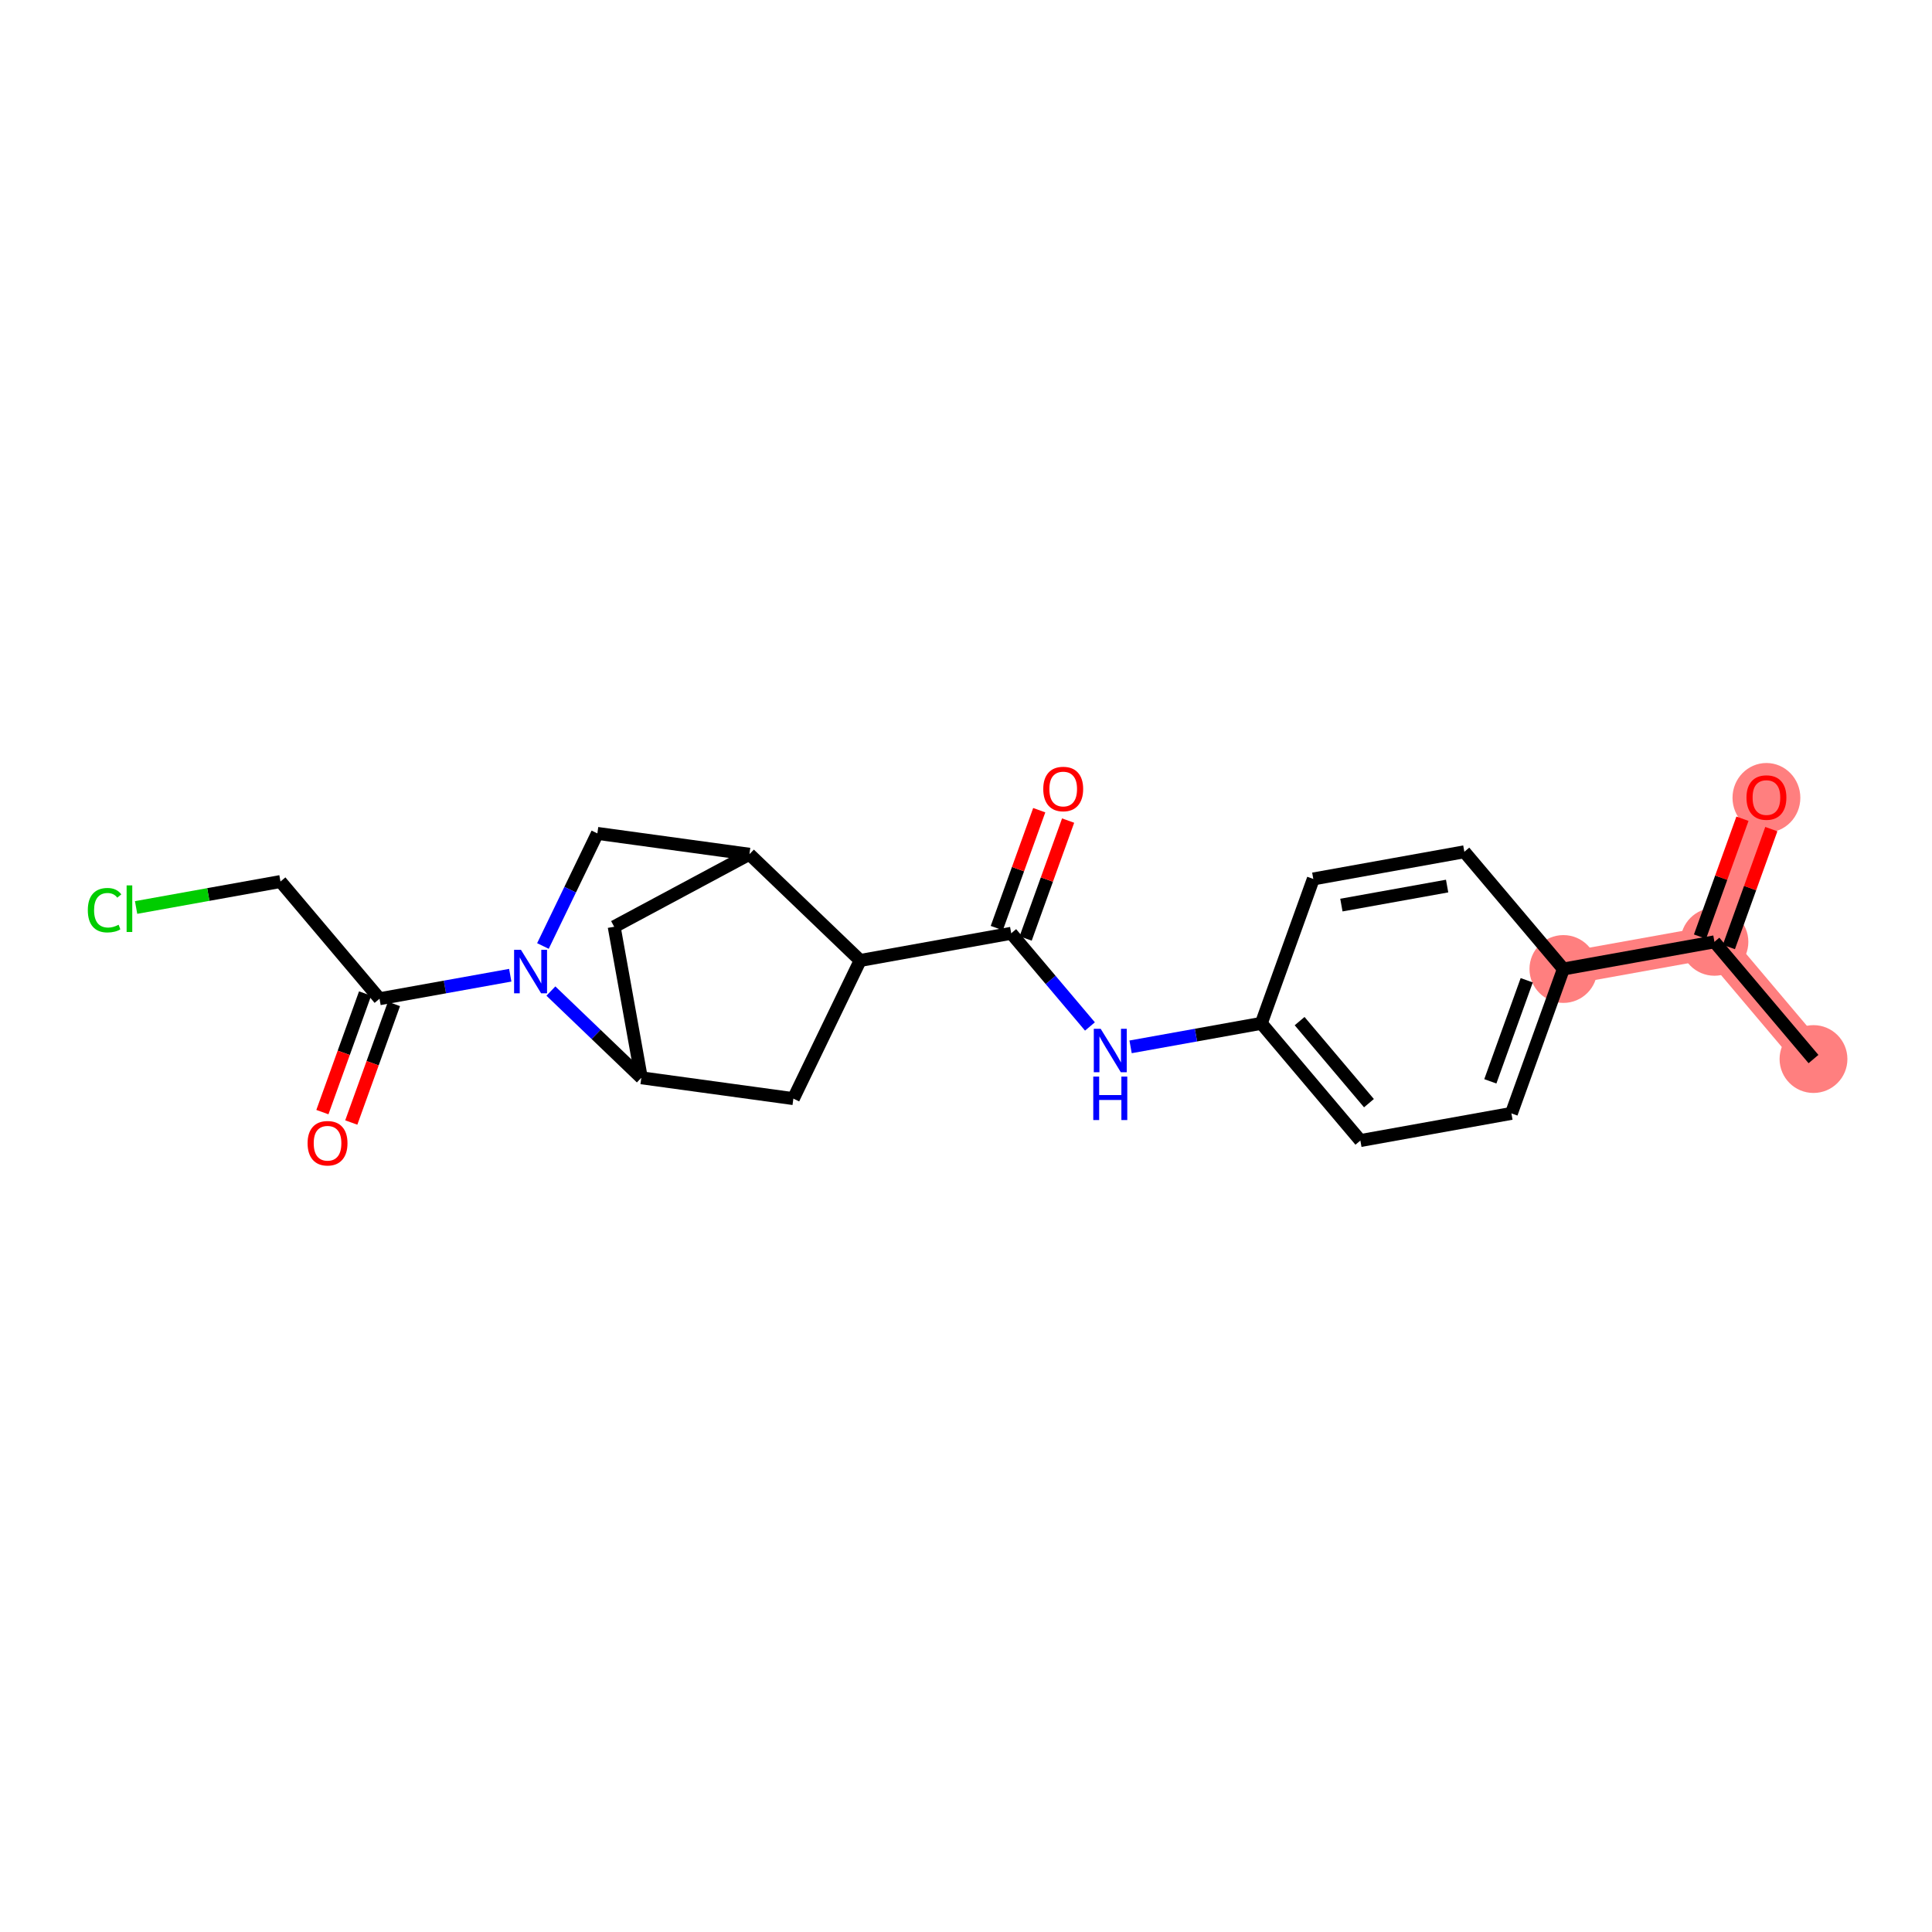 <?xml version='1.0' encoding='iso-8859-1'?>
<svg version='1.1' baseProfile='full'
              xmlns='http://www.w3.org/2000/svg'
                      xmlns:rdkit='http://www.rdkit.org/xml'
                      xmlns:xlink='http://www.w3.org/1999/xlink'
                  xml:space='preserve'
width='300px' height='300px' viewBox='0 0 300 300'>
<!-- END OF HEADER -->
<rect style='opacity:1.0;fill:#FFFFFF;stroke:none' width='300' height='300' x='0' y='0'> </rect>
<rect style='opacity:1.0;fill:#FFFFFF;stroke:none' width='300' height='300' x='0' y='0'> </rect>
<path d='M 281.598,164.449 L 266.217,146.247' style='fill:none;fill-rule:evenodd;stroke:#FF7F7F;stroke-width:5.1px;stroke-linecap:butt;stroke-linejoin:miter;stroke-opacity:1' />
<path d='M 266.217,146.247 L 274.29,123.826' style='fill:none;fill-rule:evenodd;stroke:#FF7F7F;stroke-width:5.1px;stroke-linecap:butt;stroke-linejoin:miter;stroke-opacity:1' />
<path d='M 266.217,146.247 L 242.763,150.466' style='fill:none;fill-rule:evenodd;stroke:#FF7F7F;stroke-width:5.1px;stroke-linecap:butt;stroke-linejoin:miter;stroke-opacity:1' />
<ellipse cx='281.598' cy='164.449' rx='4.766' ry='4.766'  style='fill:#FF7F7F;fill-rule:evenodd;stroke:#FF7F7F;stroke-width:1.0px;stroke-linecap:butt;stroke-linejoin:miter;stroke-opacity:1' />
<ellipse cx='266.217' cy='146.247' rx='4.766' ry='4.766'  style='fill:#FF7F7F;fill-rule:evenodd;stroke:#FF7F7F;stroke-width:1.0px;stroke-linecap:butt;stroke-linejoin:miter;stroke-opacity:1' />
<ellipse cx='274.29' cy='123.878' rx='4.766' ry='4.9'  style='fill:#FF7F7F;fill-rule:evenodd;stroke:#FF7F7F;stroke-width:1.0px;stroke-linecap:butt;stroke-linejoin:miter;stroke-opacity:1' />
<ellipse cx='242.763' cy='150.466' rx='4.766' ry='4.766'  style='fill:#FF7F7F;fill-rule:evenodd;stroke:#FF7F7F;stroke-width:1.0px;stroke-linecap:butt;stroke-linejoin:miter;stroke-opacity:1' />
<path class='bond-0 atom-0 atom-1' d='M 281.598,164.449 L 266.217,146.247' style='fill:none;fill-rule:evenodd;stroke:#000000;stroke-width:2.0px;stroke-linecap:butt;stroke-linejoin:miter;stroke-opacity:1' />
<path class='bond-1 atom-1 atom-2' d='M 268.459,147.054 L 271.755,137.9' style='fill:none;fill-rule:evenodd;stroke:#000000;stroke-width:2.0px;stroke-linecap:butt;stroke-linejoin:miter;stroke-opacity:1' />
<path class='bond-1 atom-1 atom-2' d='M 271.755,137.9 L 275.051,128.746' style='fill:none;fill-rule:evenodd;stroke:#FF0000;stroke-width:2.0px;stroke-linecap:butt;stroke-linejoin:miter;stroke-opacity:1' />
<path class='bond-1 atom-1 atom-2' d='M 263.975,145.44 L 267.271,136.286' style='fill:none;fill-rule:evenodd;stroke:#000000;stroke-width:2.0px;stroke-linecap:butt;stroke-linejoin:miter;stroke-opacity:1' />
<path class='bond-1 atom-1 atom-2' d='M 267.271,136.286 L 270.567,127.132' style='fill:none;fill-rule:evenodd;stroke:#FF0000;stroke-width:2.0px;stroke-linecap:butt;stroke-linejoin:miter;stroke-opacity:1' />
<path class='bond-2 atom-1 atom-3' d='M 266.217,146.247 L 242.763,150.466' style='fill:none;fill-rule:evenodd;stroke:#000000;stroke-width:2.0px;stroke-linecap:butt;stroke-linejoin:miter;stroke-opacity:1' />
<path class='bond-3 atom-3 atom-4' d='M 242.763,150.466 L 234.69,172.887' style='fill:none;fill-rule:evenodd;stroke:#000000;stroke-width:2.0px;stroke-linecap:butt;stroke-linejoin:miter;stroke-opacity:1' />
<path class='bond-3 atom-3 atom-4' d='M 237.068,152.214 L 231.417,167.909' style='fill:none;fill-rule:evenodd;stroke:#000000;stroke-width:2.0px;stroke-linecap:butt;stroke-linejoin:miter;stroke-opacity:1' />
<path class='bond-22 atom-22 atom-3' d='M 227.383,132.264 L 242.763,150.466' style='fill:none;fill-rule:evenodd;stroke:#000000;stroke-width:2.0px;stroke-linecap:butt;stroke-linejoin:miter;stroke-opacity:1' />
<path class='bond-4 atom-4 atom-5' d='M 234.69,172.887 L 211.237,177.106' style='fill:none;fill-rule:evenodd;stroke:#000000;stroke-width:2.0px;stroke-linecap:butt;stroke-linejoin:miter;stroke-opacity:1' />
<path class='bond-5 atom-5 atom-6' d='M 211.237,177.106 L 195.856,158.904' style='fill:none;fill-rule:evenodd;stroke:#000000;stroke-width:2.0px;stroke-linecap:butt;stroke-linejoin:miter;stroke-opacity:1' />
<path class='bond-5 atom-5 atom-6' d='M 212.57,171.299 L 201.803,158.558' style='fill:none;fill-rule:evenodd;stroke:#000000;stroke-width:2.0px;stroke-linecap:butt;stroke-linejoin:miter;stroke-opacity:1' />
<path class='bond-6 atom-6 atom-7' d='M 195.856,158.904 L 185.707,160.73' style='fill:none;fill-rule:evenodd;stroke:#000000;stroke-width:2.0px;stroke-linecap:butt;stroke-linejoin:miter;stroke-opacity:1' />
<path class='bond-6 atom-6 atom-7' d='M 185.707,160.73 L 175.557,162.555' style='fill:none;fill-rule:evenodd;stroke:#0000FF;stroke-width:2.0px;stroke-linecap:butt;stroke-linejoin:miter;stroke-opacity:1' />
<path class='bond-20 atom-6 atom-21' d='M 195.856,158.904 L 203.929,136.483' style='fill:none;fill-rule:evenodd;stroke:#000000;stroke-width:2.0px;stroke-linecap:butt;stroke-linejoin:miter;stroke-opacity:1' />
<path class='bond-7 atom-7 atom-8' d='M 169.247,159.389 L 163.134,152.155' style='fill:none;fill-rule:evenodd;stroke:#0000FF;stroke-width:2.0px;stroke-linecap:butt;stroke-linejoin:miter;stroke-opacity:1' />
<path class='bond-7 atom-7 atom-8' d='M 163.134,152.155 L 157.022,144.921' style='fill:none;fill-rule:evenodd;stroke:#000000;stroke-width:2.0px;stroke-linecap:butt;stroke-linejoin:miter;stroke-opacity:1' />
<path class='bond-8 atom-8 atom-9' d='M 159.264,145.728 L 162.56,136.574' style='fill:none;fill-rule:evenodd;stroke:#000000;stroke-width:2.0px;stroke-linecap:butt;stroke-linejoin:miter;stroke-opacity:1' />
<path class='bond-8 atom-8 atom-9' d='M 162.56,136.574 L 165.856,127.42' style='fill:none;fill-rule:evenodd;stroke:#FF0000;stroke-width:2.0px;stroke-linecap:butt;stroke-linejoin:miter;stroke-opacity:1' />
<path class='bond-8 atom-8 atom-9' d='M 154.78,144.114 L 158.076,134.96' style='fill:none;fill-rule:evenodd;stroke:#000000;stroke-width:2.0px;stroke-linecap:butt;stroke-linejoin:miter;stroke-opacity:1' />
<path class='bond-8 atom-8 atom-9' d='M 158.076,134.96 L 161.372,125.806' style='fill:none;fill-rule:evenodd;stroke:#FF0000;stroke-width:2.0px;stroke-linecap:butt;stroke-linejoin:miter;stroke-opacity:1' />
<path class='bond-9 atom-8 atom-10' d='M 157.022,144.921 L 133.568,149.14' style='fill:none;fill-rule:evenodd;stroke:#000000;stroke-width:2.0px;stroke-linecap:butt;stroke-linejoin:miter;stroke-opacity:1' />
<path class='bond-10 atom-10 atom-11' d='M 133.568,149.14 L 123.196,170.594' style='fill:none;fill-rule:evenodd;stroke:#000000;stroke-width:2.0px;stroke-linecap:butt;stroke-linejoin:miter;stroke-opacity:1' />
<path class='bond-23 atom-14 atom-10' d='M 116.369,132.645 L 133.568,149.14' style='fill:none;fill-rule:evenodd;stroke:#000000;stroke-width:2.0px;stroke-linecap:butt;stroke-linejoin:miter;stroke-opacity:1' />
<path class='bond-11 atom-11 atom-12' d='M 123.196,170.594 L 99.586,167.359' style='fill:none;fill-rule:evenodd;stroke:#000000;stroke-width:2.0px;stroke-linecap:butt;stroke-linejoin:miter;stroke-opacity:1' />
<path class='bond-12 atom-12 atom-13' d='M 99.586,167.359 L 95.367,143.905' style='fill:none;fill-rule:evenodd;stroke:#000000;stroke-width:2.0px;stroke-linecap:butt;stroke-linejoin:miter;stroke-opacity:1' />
<path class='bond-24 atom-16 atom-12' d='M 85.542,153.89 L 92.564,160.625' style='fill:none;fill-rule:evenodd;stroke:#0000FF;stroke-width:2.0px;stroke-linecap:butt;stroke-linejoin:miter;stroke-opacity:1' />
<path class='bond-24 atom-16 atom-12' d='M 92.564,160.625 L 99.586,167.359' style='fill:none;fill-rule:evenodd;stroke:#000000;stroke-width:2.0px;stroke-linecap:butt;stroke-linejoin:miter;stroke-opacity:1' />
<path class='bond-13 atom-13 atom-14' d='M 95.367,143.905 L 116.369,132.645' style='fill:none;fill-rule:evenodd;stroke:#000000;stroke-width:2.0px;stroke-linecap:butt;stroke-linejoin:miter;stroke-opacity:1' />
<path class='bond-14 atom-14 atom-15' d='M 116.369,132.645 L 92.76,129.41' style='fill:none;fill-rule:evenodd;stroke:#000000;stroke-width:2.0px;stroke-linecap:butt;stroke-linejoin:miter;stroke-opacity:1' />
<path class='bond-15 atom-15 atom-16' d='M 92.76,129.41 L 88.533,138.152' style='fill:none;fill-rule:evenodd;stroke:#000000;stroke-width:2.0px;stroke-linecap:butt;stroke-linejoin:miter;stroke-opacity:1' />
<path class='bond-15 atom-15 atom-16' d='M 88.533,138.152 L 84.306,146.894' style='fill:none;fill-rule:evenodd;stroke:#0000FF;stroke-width:2.0px;stroke-linecap:butt;stroke-linejoin:miter;stroke-opacity:1' />
<path class='bond-16 atom-16 atom-17' d='M 79.232,151.432 L 69.083,153.258' style='fill:none;fill-rule:evenodd;stroke:#0000FF;stroke-width:2.0px;stroke-linecap:butt;stroke-linejoin:miter;stroke-opacity:1' />
<path class='bond-16 atom-16 atom-17' d='M 69.083,153.258 L 58.933,155.084' style='fill:none;fill-rule:evenodd;stroke:#000000;stroke-width:2.0px;stroke-linecap:butt;stroke-linejoin:miter;stroke-opacity:1' />
<path class='bond-17 atom-17 atom-18' d='M 56.691,154.276 L 53.376,163.483' style='fill:none;fill-rule:evenodd;stroke:#000000;stroke-width:2.0px;stroke-linecap:butt;stroke-linejoin:miter;stroke-opacity:1' />
<path class='bond-17 atom-17 atom-18' d='M 53.376,163.483 L 50.061,172.689' style='fill:none;fill-rule:evenodd;stroke:#FF0000;stroke-width:2.0px;stroke-linecap:butt;stroke-linejoin:miter;stroke-opacity:1' />
<path class='bond-17 atom-17 atom-18' d='M 61.175,155.891 L 57.861,165.097' style='fill:none;fill-rule:evenodd;stroke:#000000;stroke-width:2.0px;stroke-linecap:butt;stroke-linejoin:miter;stroke-opacity:1' />
<path class='bond-17 atom-17 atom-18' d='M 57.861,165.097 L 54.546,174.304' style='fill:none;fill-rule:evenodd;stroke:#FF0000;stroke-width:2.0px;stroke-linecap:butt;stroke-linejoin:miter;stroke-opacity:1' />
<path class='bond-18 atom-17 atom-19' d='M 58.933,155.084 L 43.553,136.882' style='fill:none;fill-rule:evenodd;stroke:#000000;stroke-width:2.0px;stroke-linecap:butt;stroke-linejoin:miter;stroke-opacity:1' />
<path class='bond-19 atom-19 atom-20' d='M 43.553,136.882 L 32.343,138.898' style='fill:none;fill-rule:evenodd;stroke:#000000;stroke-width:2.0px;stroke-linecap:butt;stroke-linejoin:miter;stroke-opacity:1' />
<path class='bond-19 atom-19 atom-20' d='M 32.343,138.898 L 21.133,140.915' style='fill:none;fill-rule:evenodd;stroke:#00CC00;stroke-width:2.0px;stroke-linecap:butt;stroke-linejoin:miter;stroke-opacity:1' />
<path class='bond-21 atom-21 atom-22' d='M 203.929,136.483 L 227.383,132.264' style='fill:none;fill-rule:evenodd;stroke:#000000;stroke-width:2.0px;stroke-linecap:butt;stroke-linejoin:miter;stroke-opacity:1' />
<path class='bond-21 atom-21 atom-22' d='M 208.291,140.541 L 224.708,137.587' style='fill:none;fill-rule:evenodd;stroke:#000000;stroke-width:2.0px;stroke-linecap:butt;stroke-linejoin:miter;stroke-opacity:1' />
<path  class='atom-2' d='M 271.192 123.845
Q 271.192 122.224, 271.993 121.319
Q 272.794 120.413, 274.29 120.413
Q 275.787 120.413, 276.587 121.319
Q 277.388 122.224, 277.388 123.845
Q 277.388 125.484, 276.578 126.419
Q 275.768 127.343, 274.29 127.343
Q 272.803 127.343, 271.993 126.419
Q 271.192 125.494, 271.192 123.845
M 274.29 126.581
Q 275.32 126.581, 275.872 125.894
Q 276.435 125.198, 276.435 123.845
Q 276.435 122.52, 275.872 121.853
Q 275.32 121.176, 274.29 121.176
Q 273.261 121.176, 272.698 121.843
Q 272.145 122.51, 272.145 123.845
Q 272.145 125.208, 272.698 125.894
Q 273.261 126.581, 274.29 126.581
' fill='#FF0000'/>
<path  class='atom-7' d='M 170.911 159.748
L 173.122 163.323
Q 173.341 163.676, 173.694 164.314
Q 174.047 164.953, 174.066 164.991
L 174.066 159.748
L 174.962 159.748
L 174.962 166.497
L 174.037 166.497
L 171.664 162.589
Q 171.387 162.132, 171.092 161.607
Q 170.806 161.083, 170.72 160.921
L 170.72 166.497
L 169.843 166.497
L 169.843 159.748
L 170.911 159.748
' fill='#0000FF'/>
<path  class='atom-7' d='M 169.762 167.172
L 170.677 167.172
L 170.677 170.041
L 174.128 170.041
L 174.128 167.172
L 175.043 167.172
L 175.043 173.921
L 174.128 173.921
L 174.128 170.804
L 170.677 170.804
L 170.677 173.921
L 169.762 173.921
L 169.762 167.172
' fill='#0000FF'/>
<path  class='atom-9' d='M 161.997 122.519
Q 161.997 120.898, 162.798 119.993
Q 163.598 119.087, 165.095 119.087
Q 166.591 119.087, 167.392 119.993
Q 168.193 120.898, 168.193 122.519
Q 168.193 124.158, 167.382 125.093
Q 166.572 126.017, 165.095 126.017
Q 163.608 126.017, 162.798 125.093
Q 161.997 124.168, 161.997 122.519
M 165.095 125.255
Q 166.124 125.255, 166.677 124.568
Q 167.239 123.872, 167.239 122.519
Q 167.239 121.194, 166.677 120.527
Q 166.124 119.85, 165.095 119.85
Q 164.065 119.85, 163.503 120.517
Q 162.95 121.184, 162.95 122.519
Q 162.95 123.882, 163.503 124.568
Q 164.065 125.255, 165.095 125.255
' fill='#FF0000'/>
<path  class='atom-16' d='M 80.895 147.49
L 83.107 151.065
Q 83.326 151.417, 83.679 152.056
Q 84.031 152.695, 84.05 152.733
L 84.05 147.49
L 84.946 147.49
L 84.946 154.239
L 84.022 154.239
L 81.648 150.331
Q 81.372 149.873, 81.076 149.349
Q 80.79 148.825, 80.705 148.663
L 80.705 154.239
L 79.828 154.239
L 79.828 147.49
L 80.895 147.49
' fill='#0000FF'/>
<path  class='atom-18' d='M 47.762 177.524
Q 47.762 175.903, 48.563 174.998
Q 49.364 174.092, 50.86 174.092
Q 52.357 174.092, 53.157 174.998
Q 53.958 175.903, 53.958 177.524
Q 53.958 179.163, 53.148 180.097
Q 52.338 181.022, 50.86 181.022
Q 49.373 181.022, 48.563 180.097
Q 47.762 179.173, 47.762 177.524
M 50.86 180.259
Q 51.89 180.259, 52.443 179.573
Q 53.005 178.877, 53.005 177.524
Q 53.005 176.199, 52.443 175.531
Q 51.89 174.855, 50.86 174.855
Q 49.831 174.855, 49.269 175.522
Q 48.716 176.189, 48.716 177.524
Q 48.716 178.887, 49.269 179.573
Q 49.831 180.259, 50.86 180.259
' fill='#FF0000'/>
<path  class='atom-20' d='M 13.636 141.334
Q 13.636 139.656, 14.418 138.78
Q 15.209 137.893, 16.706 137.893
Q 18.097 137.893, 18.841 138.875
L 18.212 139.39
Q 17.668 138.675, 16.706 138.675
Q 15.686 138.675, 15.142 139.361
Q 14.609 140.038, 14.609 141.334
Q 14.609 142.669, 15.162 143.355
Q 15.724 144.041, 16.811 144.041
Q 17.554 144.041, 18.422 143.593
L 18.688 144.308
Q 18.336 144.537, 17.802 144.67
Q 17.268 144.804, 16.677 144.804
Q 15.209 144.804, 14.418 143.908
Q 13.636 143.012, 13.636 141.334
' fill='#00CC00'/>
<path  class='atom-20' d='M 19.661 137.483
L 20.538 137.483
L 20.538 144.718
L 19.661 144.718
L 19.661 137.483
' fill='#00CC00'/>
</svg>
